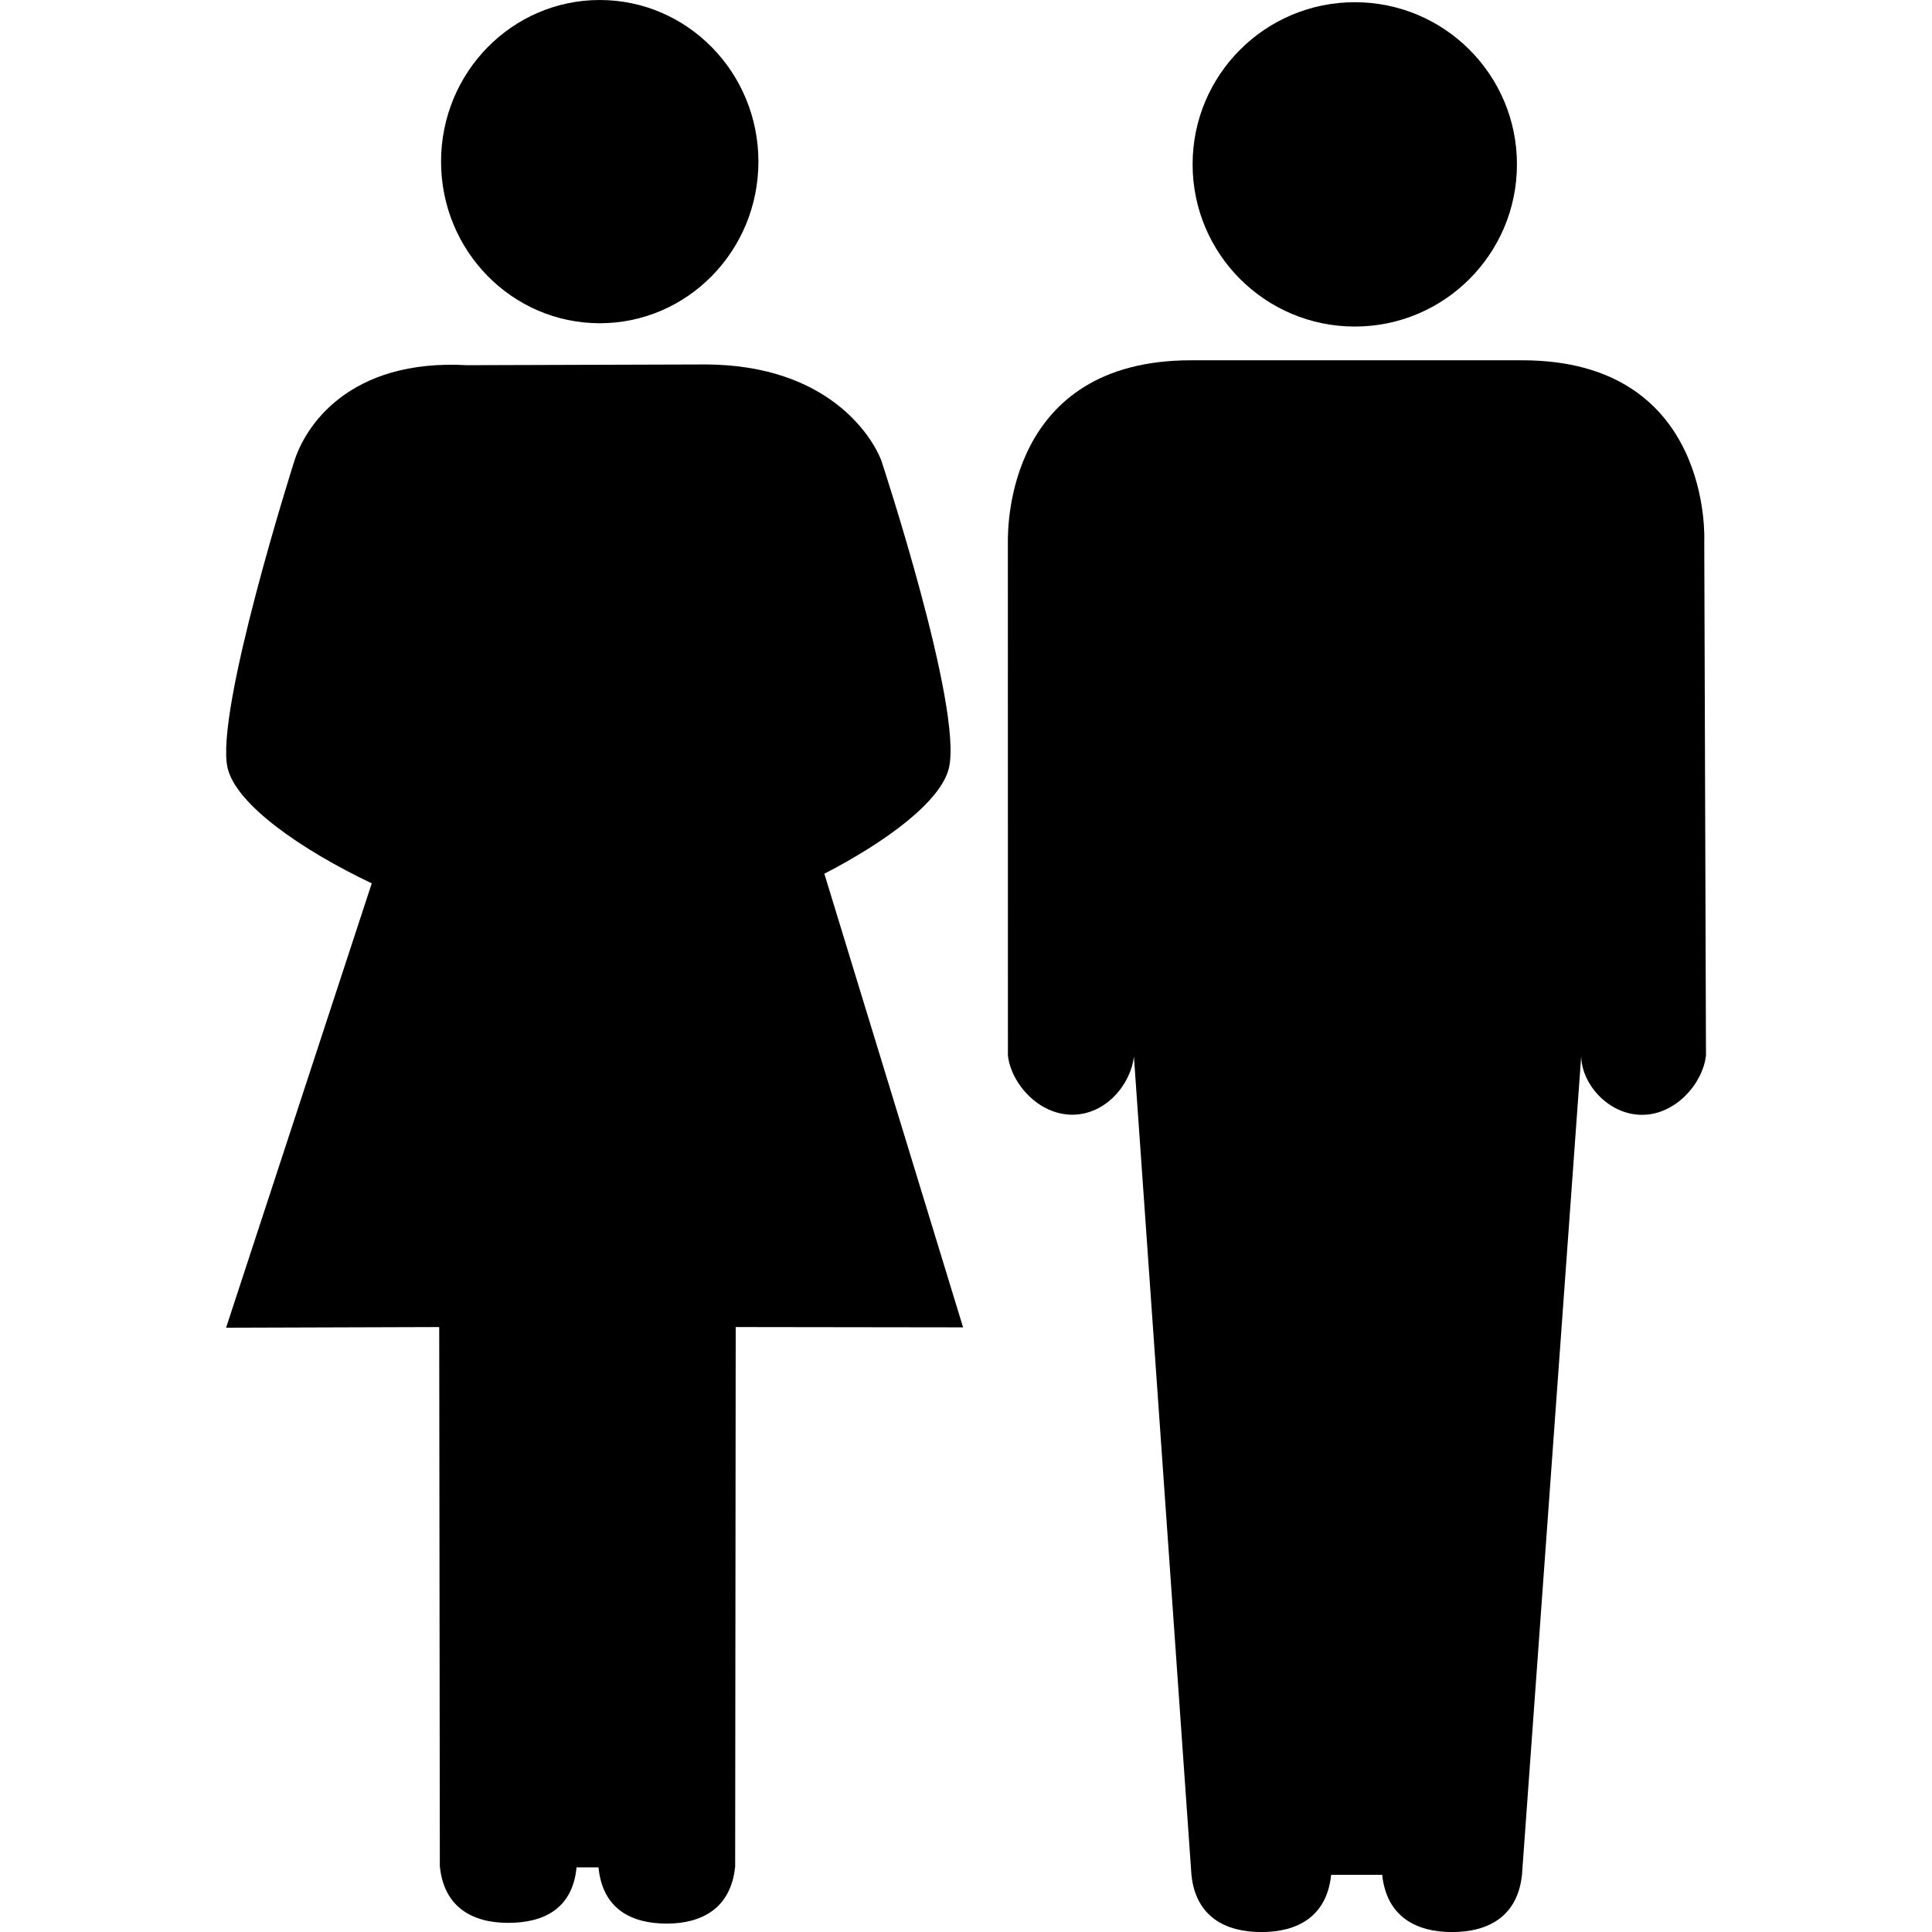 <?xml version="1.0" encoding="iso-8859-1"?>
<!-- Uploaded to: SVG Repo, www.svgrepo.com, Generator: SVG Repo Mixer Tools -->
<!DOCTYPE svg PUBLIC "-//W3C//DTD SVG 1.1//EN" "http://www.w3.org/Graphics/SVG/1.1/DTD/svg11.dtd">
<svg fill="#000000" version="1.1" id="Capa_1" xmlns="http://www.w3.org/2000/svg" xmlns:xlink="http://www.w3.org/1999/xlink" 
	 width="800px" height="800px" viewBox="0 0 31.499 31.499"
	 xml:space="preserve">
<g>
	<g>
		<path d="M22.089,5.324c1.459,0,2.643-1.184,2.643-2.645c0-1.46-1.184-2.643-2.643-2.643c-1.461,0-2.645,1.183-2.645,2.643
			C19.444,4.14,20.628,5.324,22.089,5.324z"/>
		<path d="M27.786,8.827c0,0,0.149-2.953-2.967-2.953h-5.402c-3.005,0-2.983,2.727-2.985,2.953l0.001,8.38
			c0.049,0.451,0.494,0.967,1.049,0.967c0.551,0,0.956-0.499,1.005-0.951l0.938,13.344c0.07,0.68,0.549,0.933,1.14,0.933
			c0.589,0,1.067-0.253,1.138-0.933h0.832c0.072,0.68,0.551,0.933,1.137,0.933c0.592,0,1.07-0.253,1.142-0.933l0.966-13.354
			c0,0.453,0.439,0.963,0.992,0.963c0.552,0,0.993-0.518,1.042-0.969L27.786,8.827z"/>
		<ellipse cx="9.778" cy="2.635" rx="2.587" ry="2.635"/>
		<path d="M15.471,12.522c0.231-0.981-1.104-5.02-1.104-5.02c-0.149-0.381-0.858-1.548-2.852-1.56L7.617,5.954
			C5.686,5.846,4.969,6.953,4.792,7.538c0,0-1.295,4.068-1.081,4.984c0.142,0.602,1.218,1.341,2.35,1.88l-2.375,7.245l3.475-0.011
			l0.01,8.789c0.067,0.677,0.538,0.925,1.116,0.925c0.575,0,1.048-0.228,1.113-0.904h0.358c0.066,0.678,0.536,0.916,1.112,0.916
			c0.579,0,1.048-0.254,1.116-0.93l0.009-8.796l3.707,0.005l-2.262-7.396C14.447,13.725,15.341,13.066,15.471,12.522z"/>
	</g>
</g>
</svg>